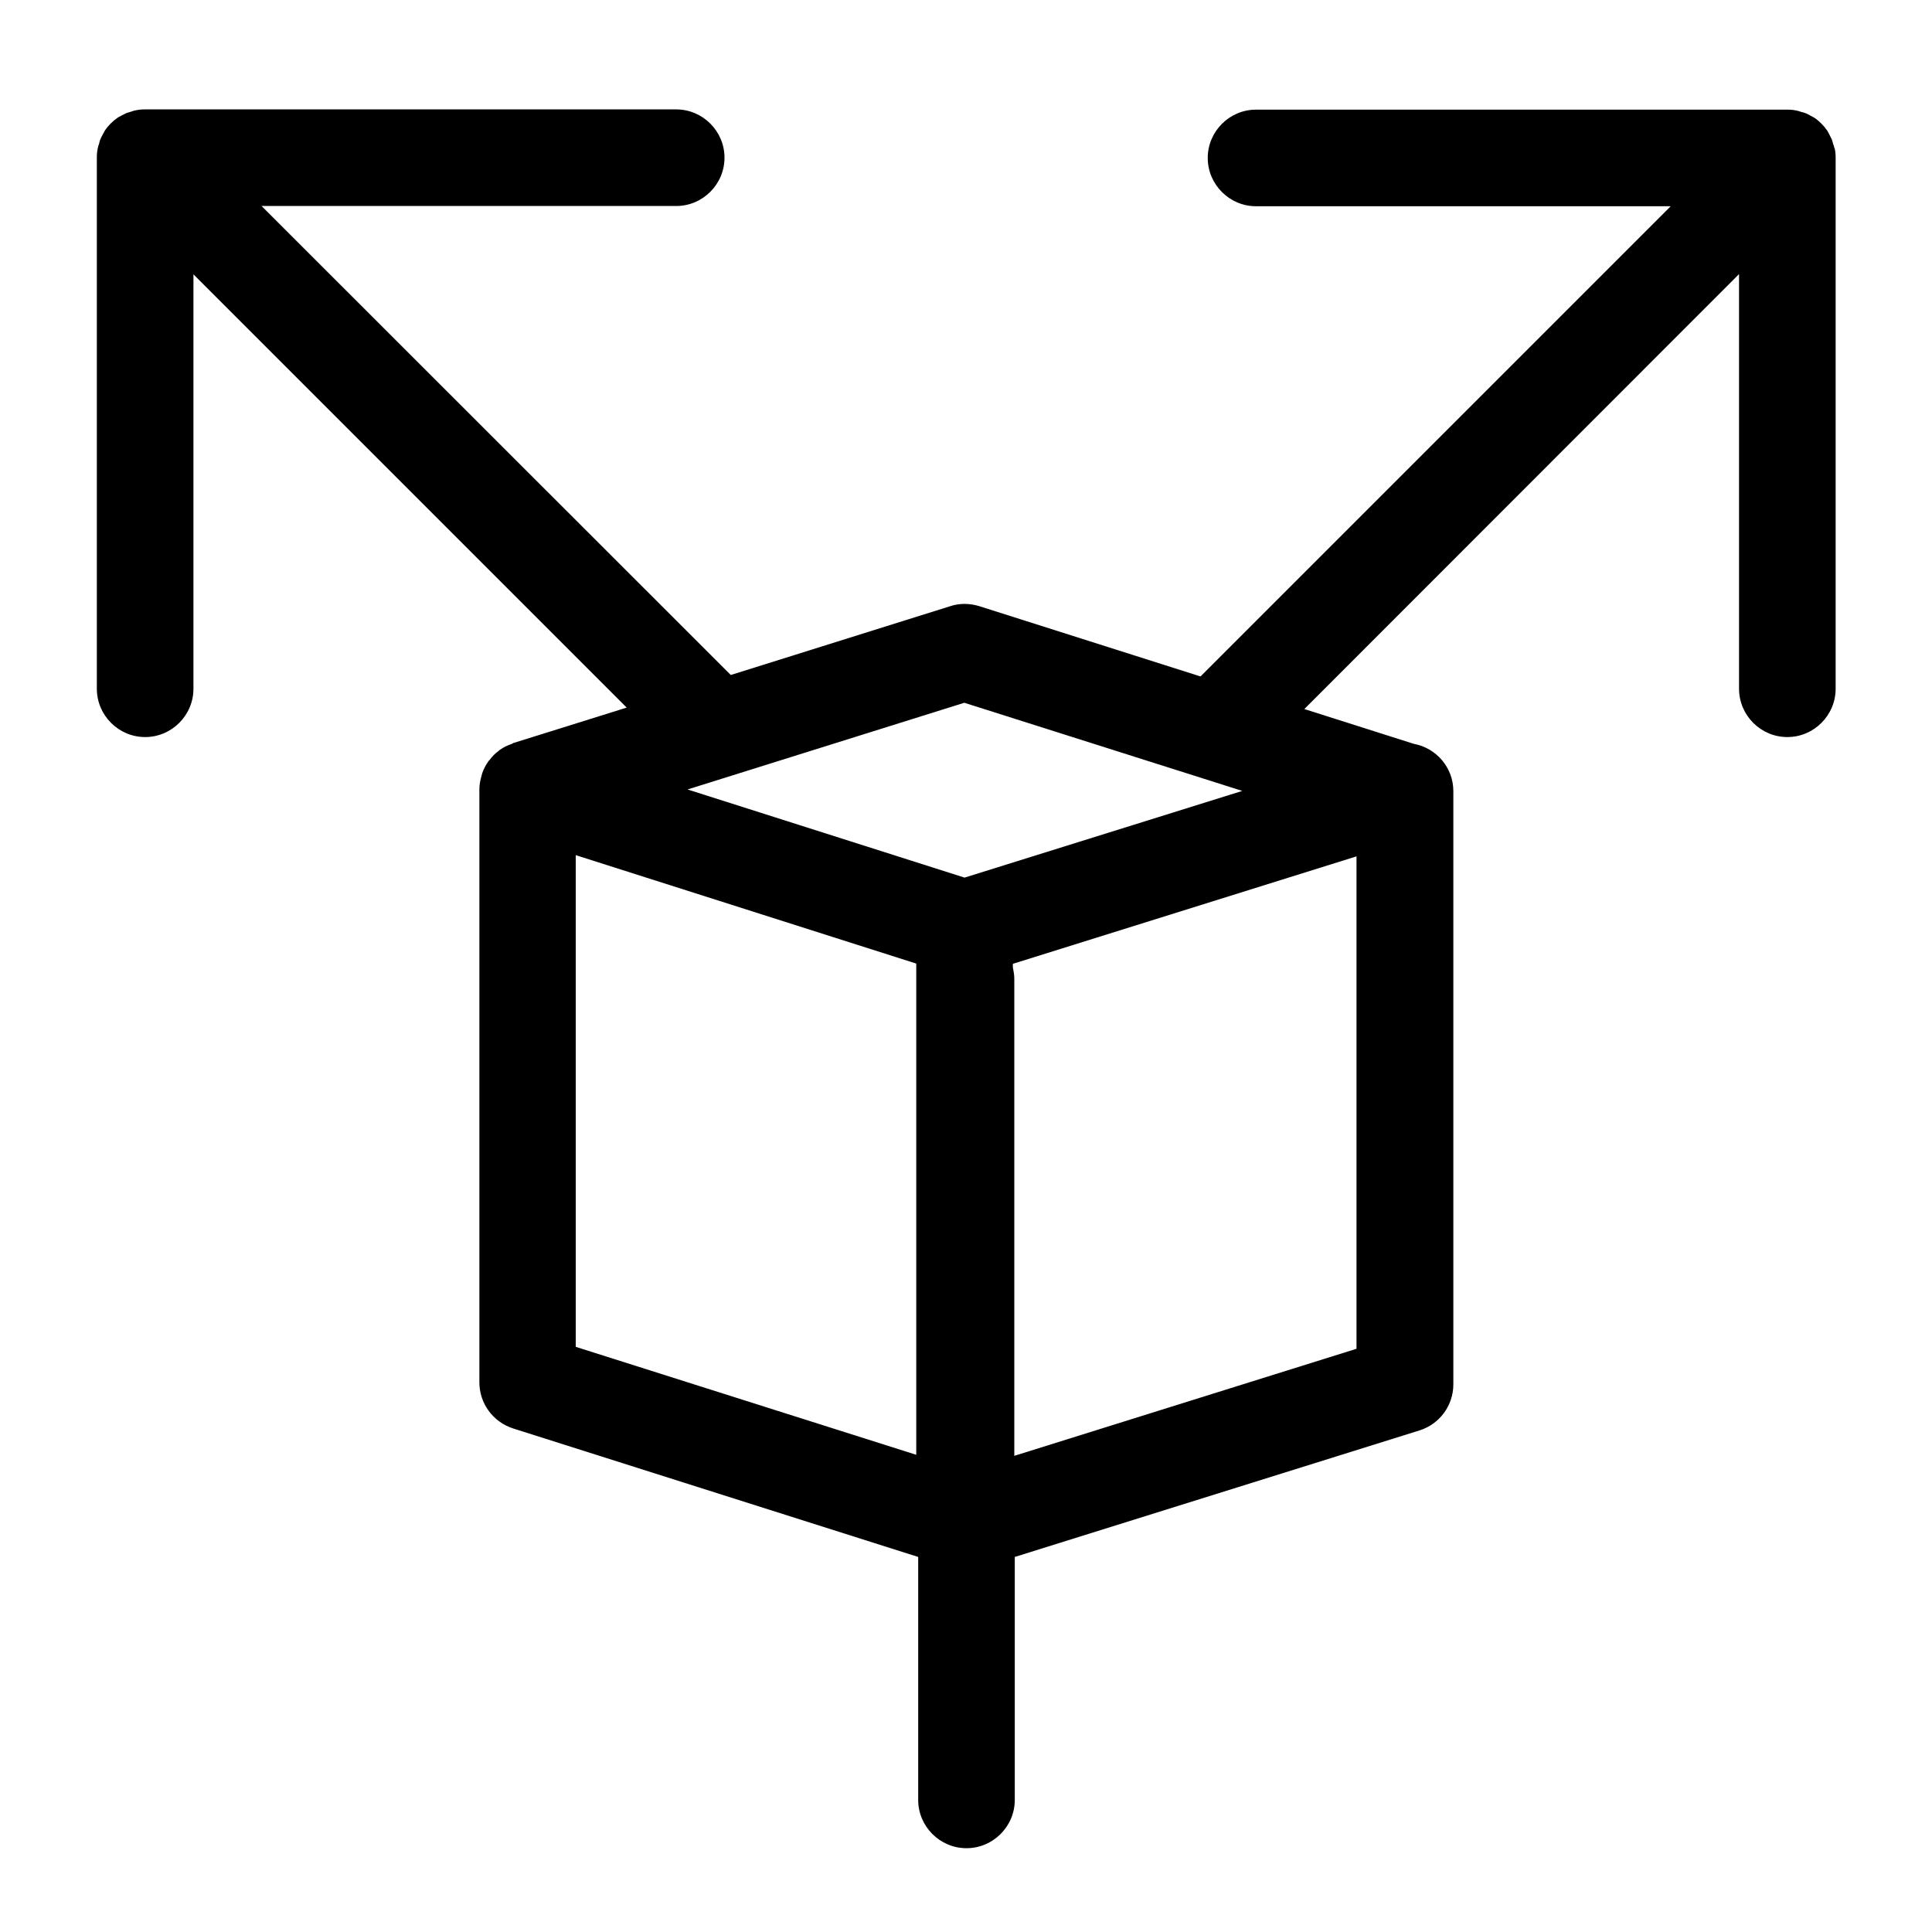 <?xml version="1.0" encoding="UTF-8"?><svg id="Outlined_icons" xmlns="http://www.w3.org/2000/svg" viewBox="0 0 80 80"><path d="M75.96,6.14c-.01-.06-.03-.12-.05-.17-.02-.07-.04-.13-.06-.2-.03-.07-.07-.13-.1-.2-.03-.05-.05-.1-.08-.15-.15-.22-.34-.41-.55-.55-.05-.03-.1-.05-.15-.08-.06-.04-.13-.07-.2-.1-.07-.03-.13-.04-.2-.06-.06-.02-.11-.04-.17-.05-.13-.03-.26-.04-.39-.04h-22c-1.1,0-2,.9-2,2s.9,2,2,2h17.17l-19.47,19.47-9.16-2.91c-.39-.12-.81-.13-1.2,0l-9.09,2.85L10.83,8.53h17.17c1.1,0,2-.9,2-2s-.9-2-2-2H6c-.13,0-.26.01-.39.04-.06.01-.12.03-.17.05-.07.02-.13.04-.2.06-.07.03-.13.07-.2.1-.05.03-.1.05-.15.08-.22.15-.41.34-.55.55-.03.05-.05.1-.08.15-.04.06-.07.13-.1.2-.03.06-.04.13-.06.2-.02.06-.04.11-.05.17-.03.13-.04.26-.04.39v22c0,1.1.9,2,2,2s2-.9,2-2V11.36l17.94,17.94-4.7,1.47s-.03.02-.05.03c-.18.06-.35.14-.5.25-.02.01-.04.03-.06.05-.14.1-.26.22-.36.36-.02.02-.04.04-.06.07-.11.15-.19.31-.25.48-.01.04-.02.07-.03.11-.05.18-.09.36-.09.56,0,0,0,0,0,0,0,0,0,0,0,0,0,0,0,0,0,0v24.56c0,.87.56,1.64,1.4,1.91l16.77,5.32v10.06c0,1.1.9,2,2,2s2-.9,2-2v-10.06l16.76-5.24c.83-.26,1.4-1.03,1.4-1.91v-24.56c0-.98-.71-1.79-1.64-1.96l-4.53-1.44,18-18.01v17.17c0,1.1.9,2,2,2s2-.9,2-2V6.53c0-.13-.01-.26-.04-.39ZM39.93,29.1l11.51,3.65-11.5,3.59-11.47-3.65,11.46-3.59ZM23.84,35.41l14.1,4.49v20.34l-14.1-4.47v-20.36ZM42,60.28v-19.75c0-.17-.03-.32-.06-.48v-.14l14.23-4.45v20.39l-14.16,4.43Z"/></svg>